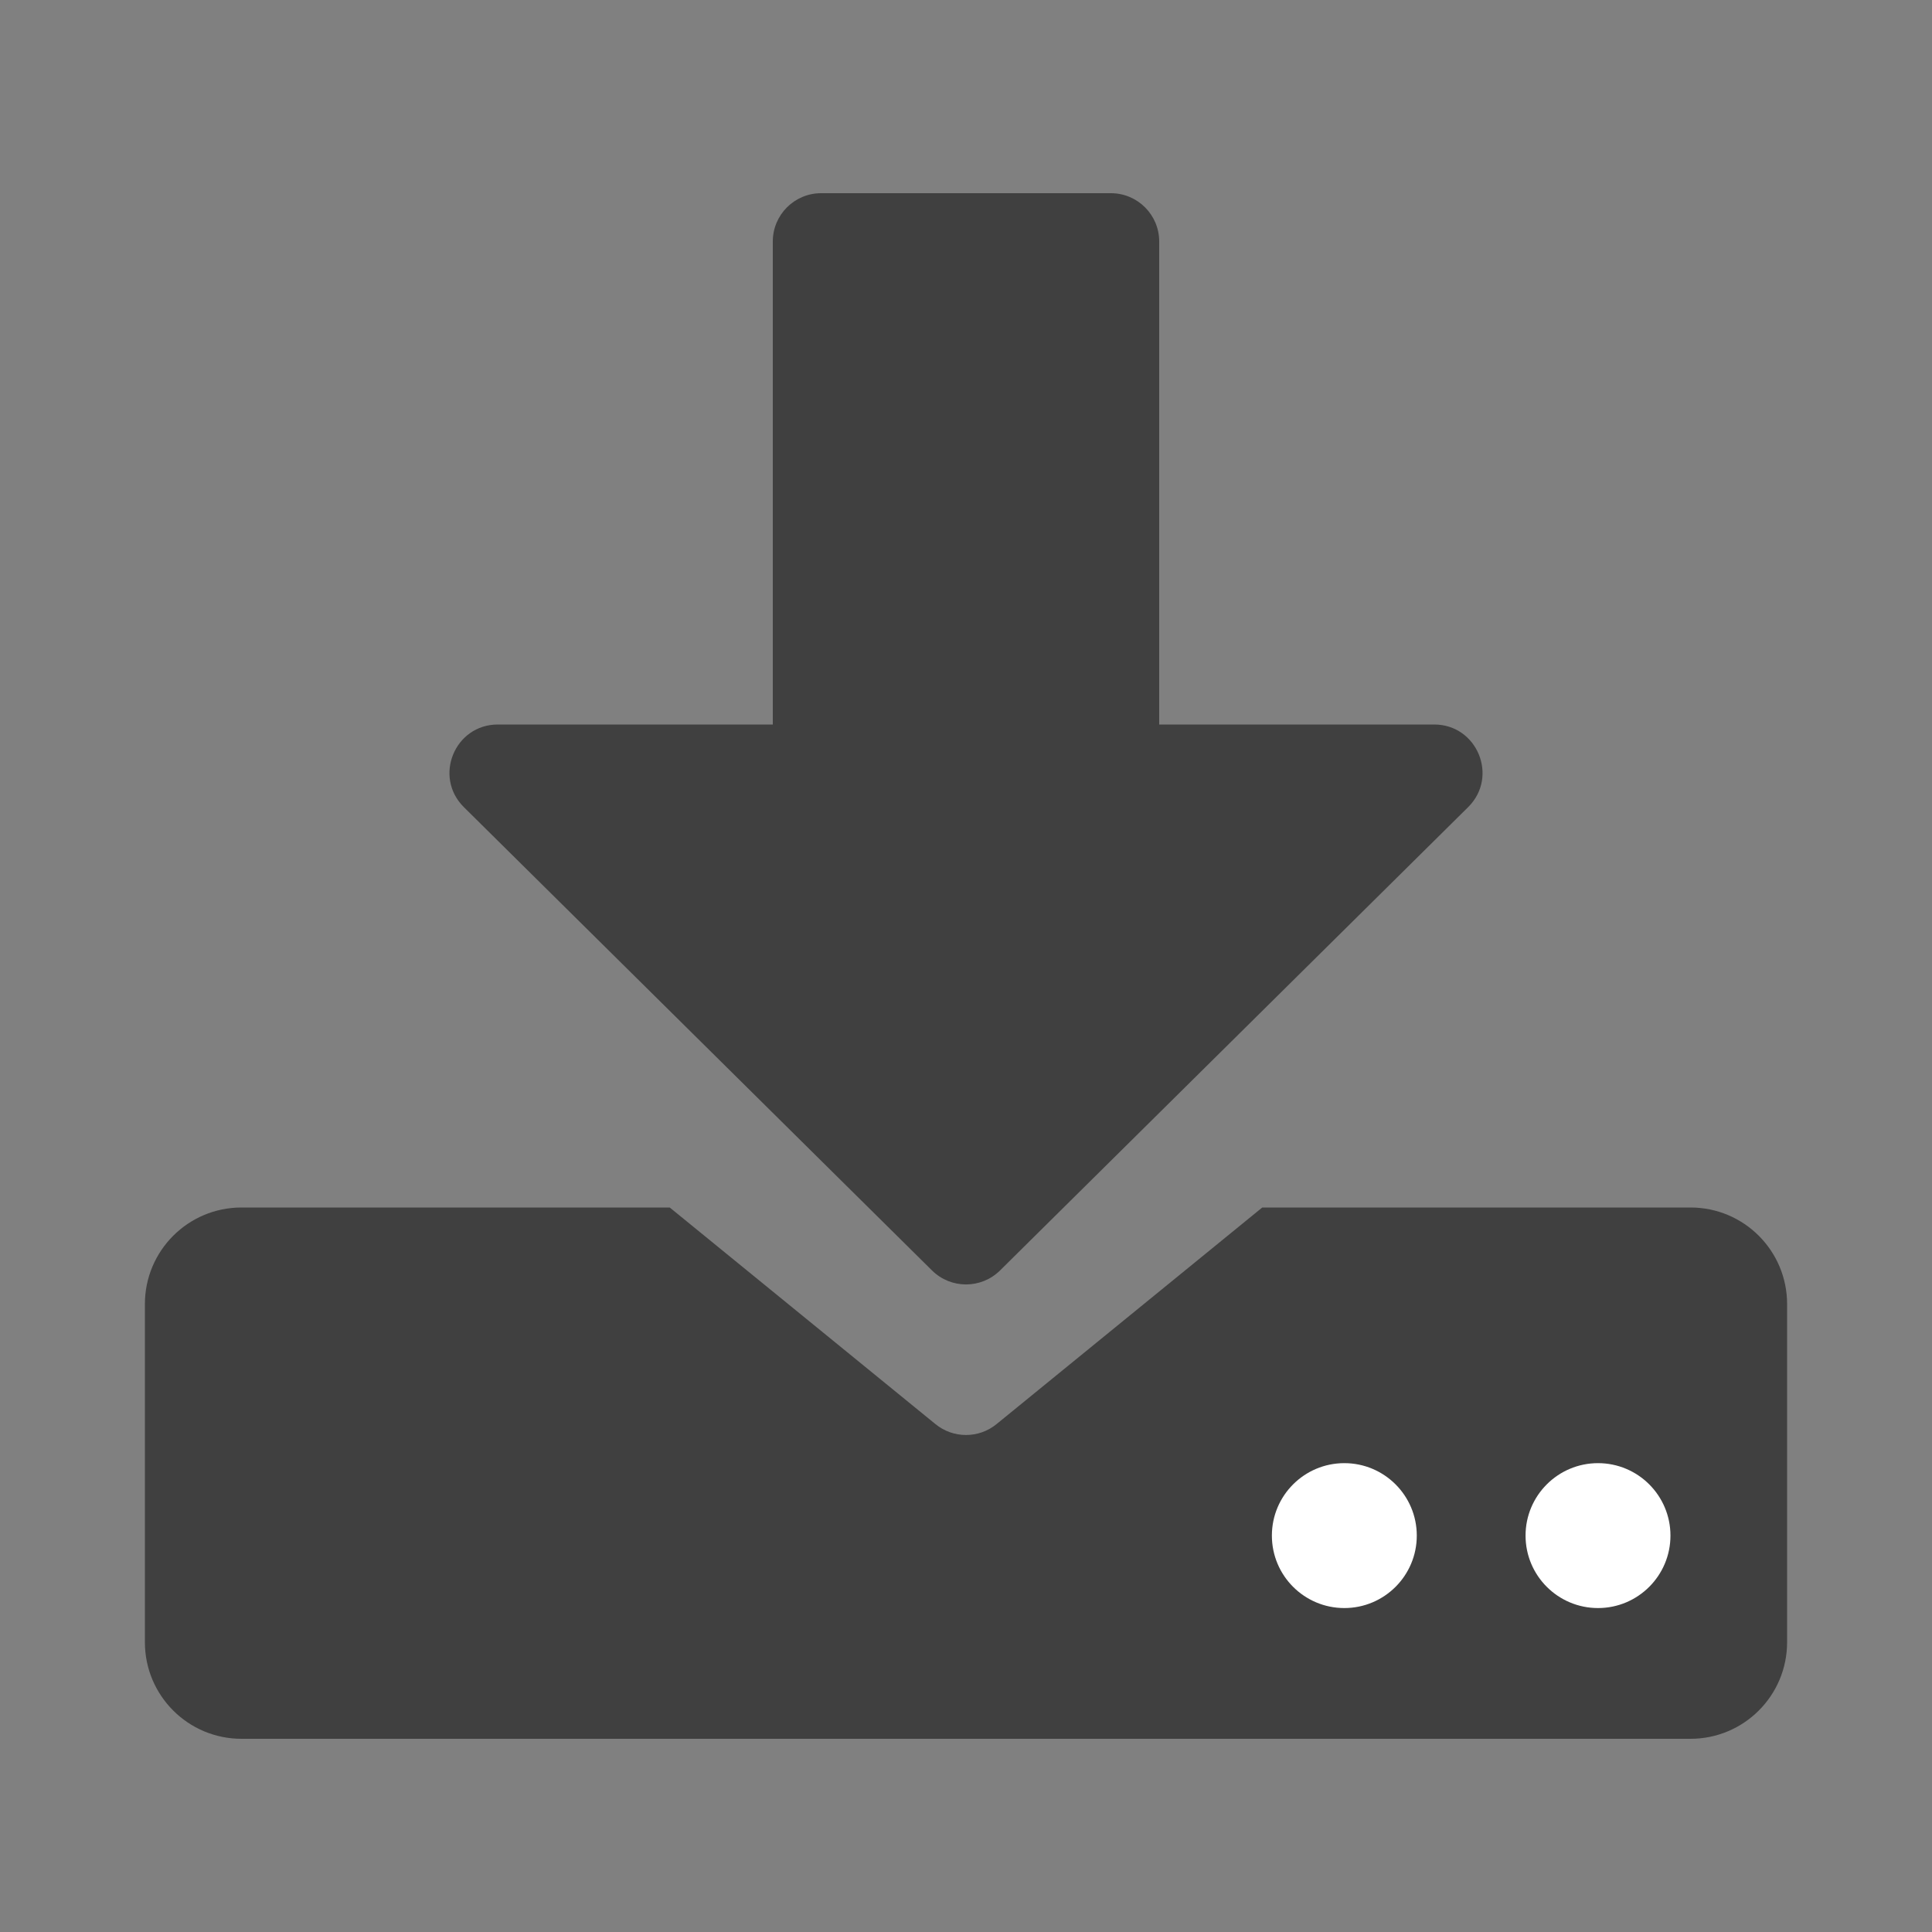 <svg width="40" height="40" viewBox="0 0 40 40" fill="none" xmlns="http://www.w3.org/2000/svg">
<rect x="0" y="0" width="40" height="40" fill="#808080" stroke="none"/>
<path fill-rule="evenodd" clip-rule="evenodd" d="M17 4C16.448 4 16 4.448 16 5V15H10.308C9.414 15 8.969 16.082 9.604 16.711L19.297 26.304C19.686 26.689 20.314 26.689 20.704 26.304L30.396 16.711C31.031 16.082 30.586 15 29.692 15H24V5C24 4.448 23.552 4 23 4H17Z" fill="black" fill-opacity="0.5"/>
<path fill-rule="evenodd" clip-rule="evenodd" d="M20.632 29.485C20.264 29.785 19.736 29.785 19.368 29.485L13.866 25H5C3.895 25 3 25.895 3 27V34C3 35.105 3.895 36 5 36H35C36.105 36 37 35.105 37 34V27C37 25.895 36.105 25 35 25H26.134L20.632 29.485Z" fill="black" fill-opacity="0.5"/>
<circle cx="27.833" cy="31.793" r="1.5" fill="white"/>
<circle cx="33.085" cy="31.793" r="1.5" fill="white"/>
</svg>
